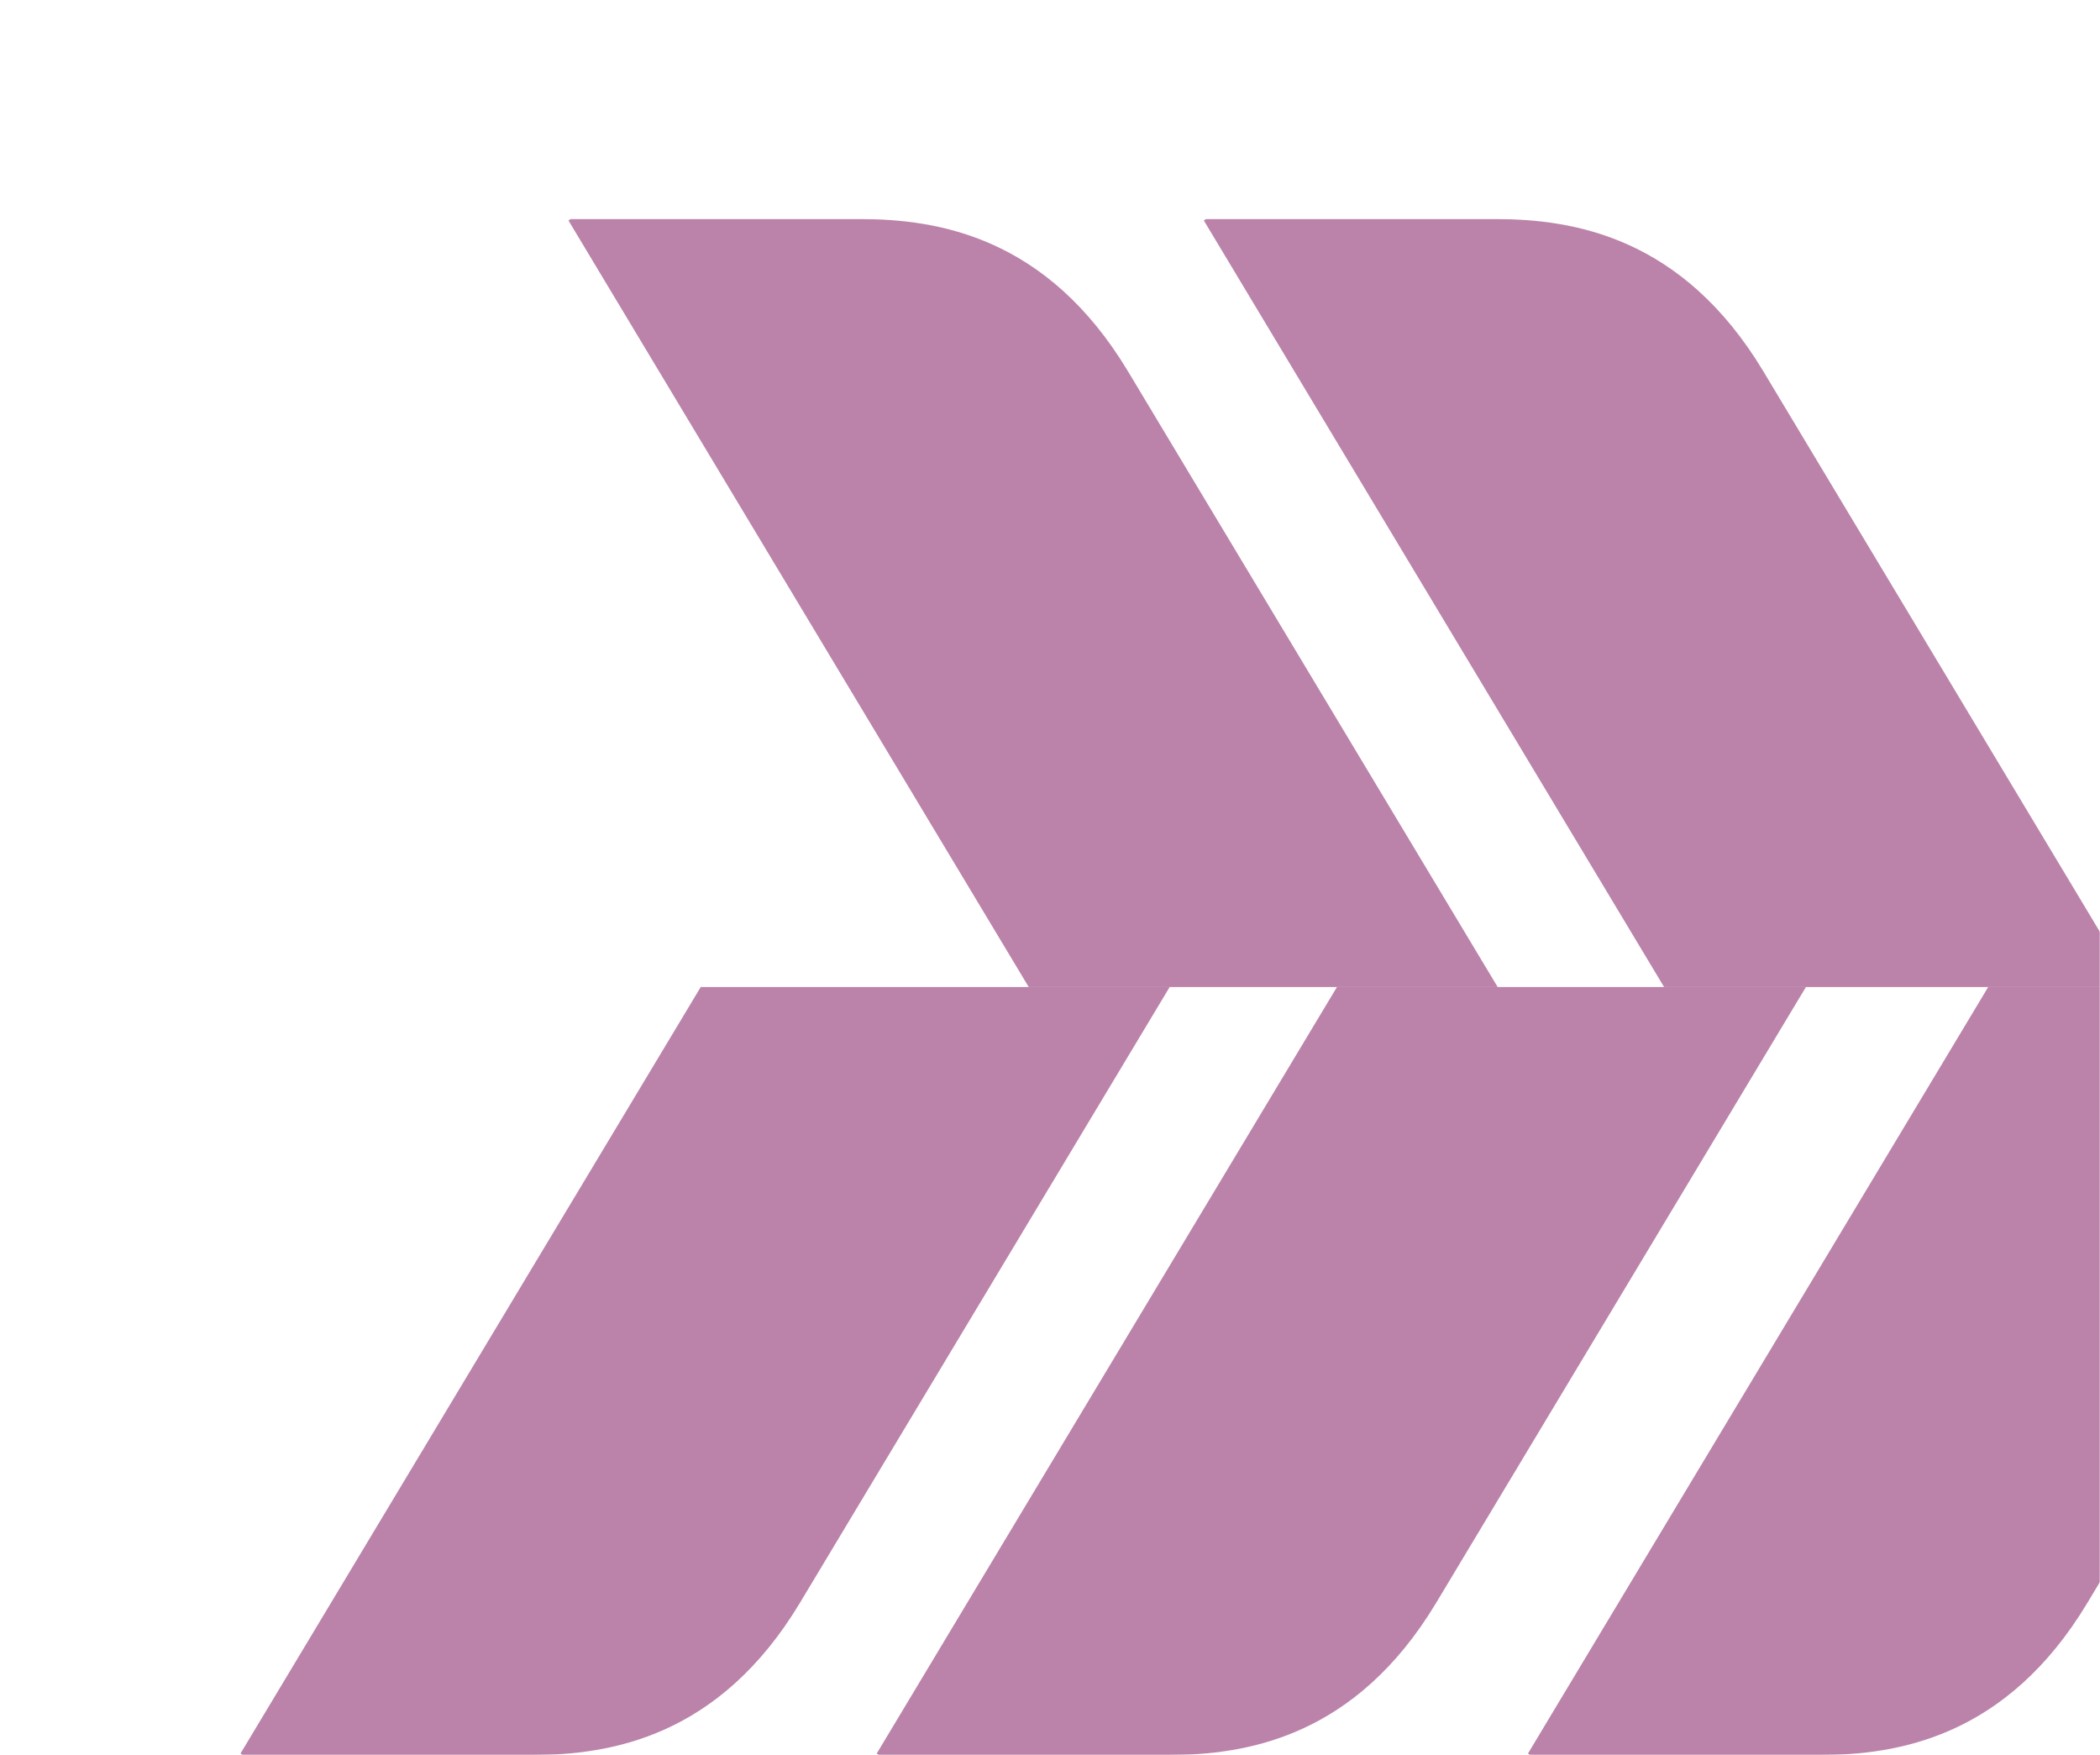 <?xml version="1.0" encoding="UTF-8"?> <svg xmlns="http://www.w3.org/2000/svg" width="882" height="737" viewBox="0 0 882 737" fill="none"> <mask id="mask0" mask-type="alpha" maskUnits="userSpaceOnUse" x="0" y="0" width="882" height="737"> <rect width="882" height="737" rx="41" fill="#72305C"></rect> </mask> <g mask="url(#mask0)"> <path fill-rule="evenodd" clip-rule="evenodd" d="M432.063 414.499L365.036 302.886C322.948 232.796 280.856 162.696 238.759 92.601L239.669 92C280.191 92 320.717 92 361.239 92C394.014 92 439.852 99.476 473.777 155.977L506.5 210.467L629.022 414.499H432.057H432.063Z" fill="#923774" fill-opacity="0.62"></path> <path fill-rule="evenodd" clip-rule="evenodd" d="M698.917 414.499L631.89 302.886C589.802 232.796 547.71 162.696 505.613 92.601L506.521 92C547.043 92 587.571 92 628.093 92C660.868 92 706.704 99.476 740.629 155.977L773.352 210.467L895.874 414.499H698.909H698.917Z" fill="#923774" fill-opacity="0.62"></path> <path fill-rule="evenodd" clip-rule="evenodd" d="M835.041 414.499L768.014 526.114C725.926 596.204 683.834 666.304 641.737 736.399L642.647 737C683.169 737 723.695 737 764.217 737C796.992 737 842.83 729.523 876.755 673.024L909.478 618.533L1032 414.499H835.035H835.041Z" fill="#923774" fill-opacity="0.62"></path> <path fill-rule="evenodd" clip-rule="evenodd" d="M561.519 414.499L494.492 526.114C452.404 596.204 410.312 666.304 368.215 736.399L369.125 737C409.647 737 450.173 737 490.695 737C523.47 737 569.308 729.523 603.233 673.024L635.956 618.533L758.478 414.499H561.513H561.519Z" fill="#923774" fill-opacity="0.62"></path> <path fill-rule="evenodd" clip-rule="evenodd" d="M294.304 414.499L227.277 526.114C185.189 596.204 143.097 666.304 101 736.399L101.91 737C142.432 737 182.958 737 223.48 737C256.255 737 302.092 729.523 336.017 673.024L368.741 618.533L491.263 414.499H294.298H294.304Z" fill="#923774" fill-opacity="0.62"></path> </g> </svg> 
